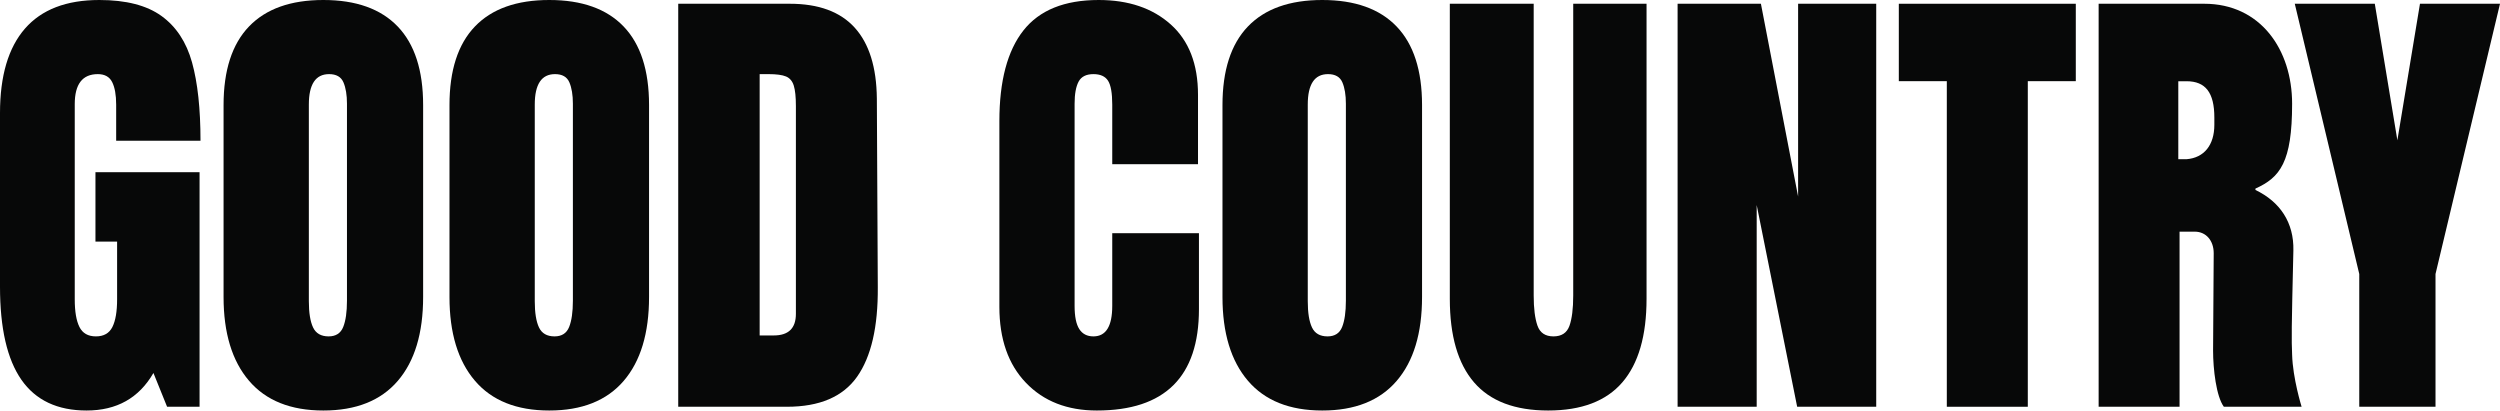 <svg width="1760" height="289" viewBox="0 0 1760 289" fill="none" xmlns="http://www.w3.org/2000/svg">
<path d="M15.075 267.366C5.022 252.947 0 231.091 0 201.804V79.599C0 53.398 5.851 33.581 17.561 20.148C29.266 6.719 46.721 0 69.915 0C88.687 0 103.268 3.747 113.654 11.23C124.034 18.718 131.215 29.618 135.192 43.929C139.167 58.243 141.156 76.626 141.156 99.087H81.781V73.654C81.781 66.832 80.838 61.547 78.965 57.801C77.084 54.058 73.713 52.185 68.857 52.185C58.031 52.185 52.621 59.235 52.621 73.324V210.722C52.621 219.311 53.724 225.806 55.935 230.21C58.14 234.616 62.008 236.815 67.532 236.815C73.051 236.815 76.919 234.616 79.129 230.21C81.335 225.806 82.443 219.311 82.443 210.722V170.097H67.202V121.216H140.494V286.358H117.63L108.021 262.577C97.858 280.195 82.176 289 60.968 289C40.425 289 25.125 281.79 15.075 267.366Z" fill="#070808"/>
<path d="M241.617 230.21C243.382 225.806 244.267 219.64 244.267 211.714V72.993C244.267 66.832 243.438 61.821 241.783 57.965C240.126 54.116 236.755 52.185 231.677 52.185C222.176 52.185 217.429 59.343 217.429 73.654V212.043C217.429 220.192 218.421 226.359 220.411 230.539C222.398 234.724 226.043 236.815 231.345 236.815C236.423 236.815 239.846 234.616 241.617 230.21ZM175.282 268.026C163.353 254.046 157.391 234.395 157.391 209.07V73.985C157.391 49.543 163.353 31.105 175.282 18.662C187.211 6.224 204.659 0 227.637 0C250.609 0 268.062 6.224 279.991 18.662C291.92 31.105 297.882 49.543 297.882 73.985V209.07C297.882 234.616 291.92 254.32 279.991 268.192C268.062 282.063 250.609 289 227.637 289C204.659 289 187.211 282.013 175.282 268.026Z" fill="#070808"/>
<path d="M400.666 230.21C402.431 225.806 403.316 219.64 403.316 211.714V72.993C403.316 66.832 402.487 61.821 400.83 57.965C399.174 54.116 395.804 52.185 390.724 52.185C381.223 52.185 376.475 59.343 376.475 73.654V212.043C376.475 220.192 377.47 226.359 379.458 230.539C381.447 234.724 385.092 236.815 390.394 236.815C395.472 236.815 398.895 234.616 400.666 230.21ZM334.331 268.026C322.402 254.046 316.438 234.395 316.438 209.07V73.985C316.438 49.543 322.402 31.105 334.331 18.662C346.26 6.224 363.707 0 386.684 0C409.656 0 427.109 6.224 439.038 18.662C450.967 31.105 456.931 49.543 456.931 73.985V209.07C456.931 234.616 450.967 254.32 439.038 268.192C427.109 282.063 409.656 289 386.684 289C363.707 289 346.26 282.013 334.331 268.026Z" fill="#070808"/>
<path d="M544.737 236.155C555.119 236.155 560.311 231.091 560.311 220.961V74.645C560.311 68.261 559.814 63.473 558.82 60.277C557.825 57.088 556.004 54.942 553.354 53.837C550.702 52.737 546.611 52.185 541.092 52.185H534.798V236.155H544.737ZM477.473 2.644H556.004C576.325 2.644 591.567 8.258 601.73 19.488C611.888 30.718 617.082 47.344 617.304 69.36L617.966 202.135C618.183 230.1 613.327 251.131 603.387 265.219C593.446 279.314 576.988 286.358 554.014 286.358H477.473V2.644Z" fill="#070808"/>
<path d="M722.286 269.512C709.803 256.524 703.564 238.688 703.564 216.007V85.213C703.564 57.031 709.199 35.785 720.463 21.469C731.73 7.158 749.401 0 773.481 0C794.465 0 811.364 5.729 824.177 17.176C836.987 28.627 843.396 45.142 843.396 66.719V115.6H783.025V73.654C783.025 65.511 782.032 59.895 780.045 56.809C778.056 53.729 774.629 52.185 769.771 52.185C764.688 52.185 761.209 53.95 759.335 57.47C757.456 60.995 756.517 66.172 756.517 72.993V215.346C756.517 222.834 757.62 228.284 759.832 231.696C762.036 235.111 765.351 236.815 769.771 236.815C778.605 236.815 783.025 229.662 783.025 215.346V164.151H844.058V217.659C844.058 265.219 820.087 289 772.156 289C751.389 289 734.764 282.508 722.286 269.512Z" fill="#070808"/>
<path d="M944.853 230.21C946.619 225.806 947.505 219.64 947.505 211.714V72.993C947.505 66.832 946.675 61.821 945.019 57.966C943.362 54.116 939.992 52.185 934.912 52.185C925.413 52.185 920.665 59.343 920.665 73.654V212.043C920.665 220.192 921.658 226.359 923.647 230.539C925.635 234.724 929.279 236.815 934.581 236.815C939.661 236.815 943.082 234.616 944.853 230.21ZM878.519 268.026C866.59 254.046 860.627 234.395 860.627 209.07V73.985C860.627 49.543 866.59 31.105 878.519 18.662C890.447 6.224 907.895 0 930.874 0C953.837 0 971.3 6.224 983.222 18.662C995.161 31.105 1001.12 49.543 1001.12 73.985V209.07C1001.12 234.616 995.161 254.32 983.222 268.192C971.3 282.063 953.837 289 930.874 289C907.895 289 890.447 282.013 878.519 268.026Z" fill="#070808"/>
<path d="M1037.73 269.183C1026.35 255.972 1020.67 236.376 1020.67 210.393V2.644H1079.72V208.081C1079.72 217.112 1080.59 224.156 1082.36 229.218C1084.12 234.287 1087.88 236.815 1093.63 236.815C1099.36 236.815 1103.12 234.337 1104.89 229.384C1106.65 224.43 1107.55 217.328 1107.55 208.081V2.644H1159.17V210.393C1159.17 236.376 1153.49 255.972 1142.11 269.183C1130.73 282.394 1113.33 289 1089.93 289C1066.5 289 1049.11 282.394 1037.73 269.183Z" fill="#070808"/>
<path d="M1181.03 286.358V2.644H1239.68L1265.87 138.389V2.644H1320.86V286.358H1265.2L1236.71 144.335V286.358H1181.03Z" fill="#070808"/>
<path d="M1370.56 286.358V57.141H1336.77V2.644H1461.36V57.141H1427.57V286.358H1370.56Z" fill="#070808"/>
<path d="M1660.92 286.358V192.886L1615.52 2.644H1671.86L1687.75 98.755L1703.66 2.644H1760L1714.6 192.886V286.358H1660.92Z" fill="#070808"/>
<path d="M1539.31 112.084C1551.77 111.106 1558.9 102.059 1558.9 87.872V82.744C1558.9 65.135 1552.66 57.188 1539.31 57.188H1533.52V112.084H1539.31ZM1477.44 2.64H1551.77C1591.4 2.64 1613.65 34.924 1613.65 73.079C1613.65 114.169 1605.19 124.932 1587.83 132.758V133.735C1605.19 142.052 1614.98 156.729 1614.54 176.295C1613.2 233.038 1613.2 238.418 1613.65 249.669C1614.09 266.301 1620.33 286.358 1620.33 286.358H1565.58C1560.23 279.019 1558.01 259.943 1558.01 246.735L1558.45 178.25C1558.45 169.447 1553.12 163.087 1545.11 163.087H1534.41V286.358H1477.44V2.64Z" fill="#070808"/>
</svg>
